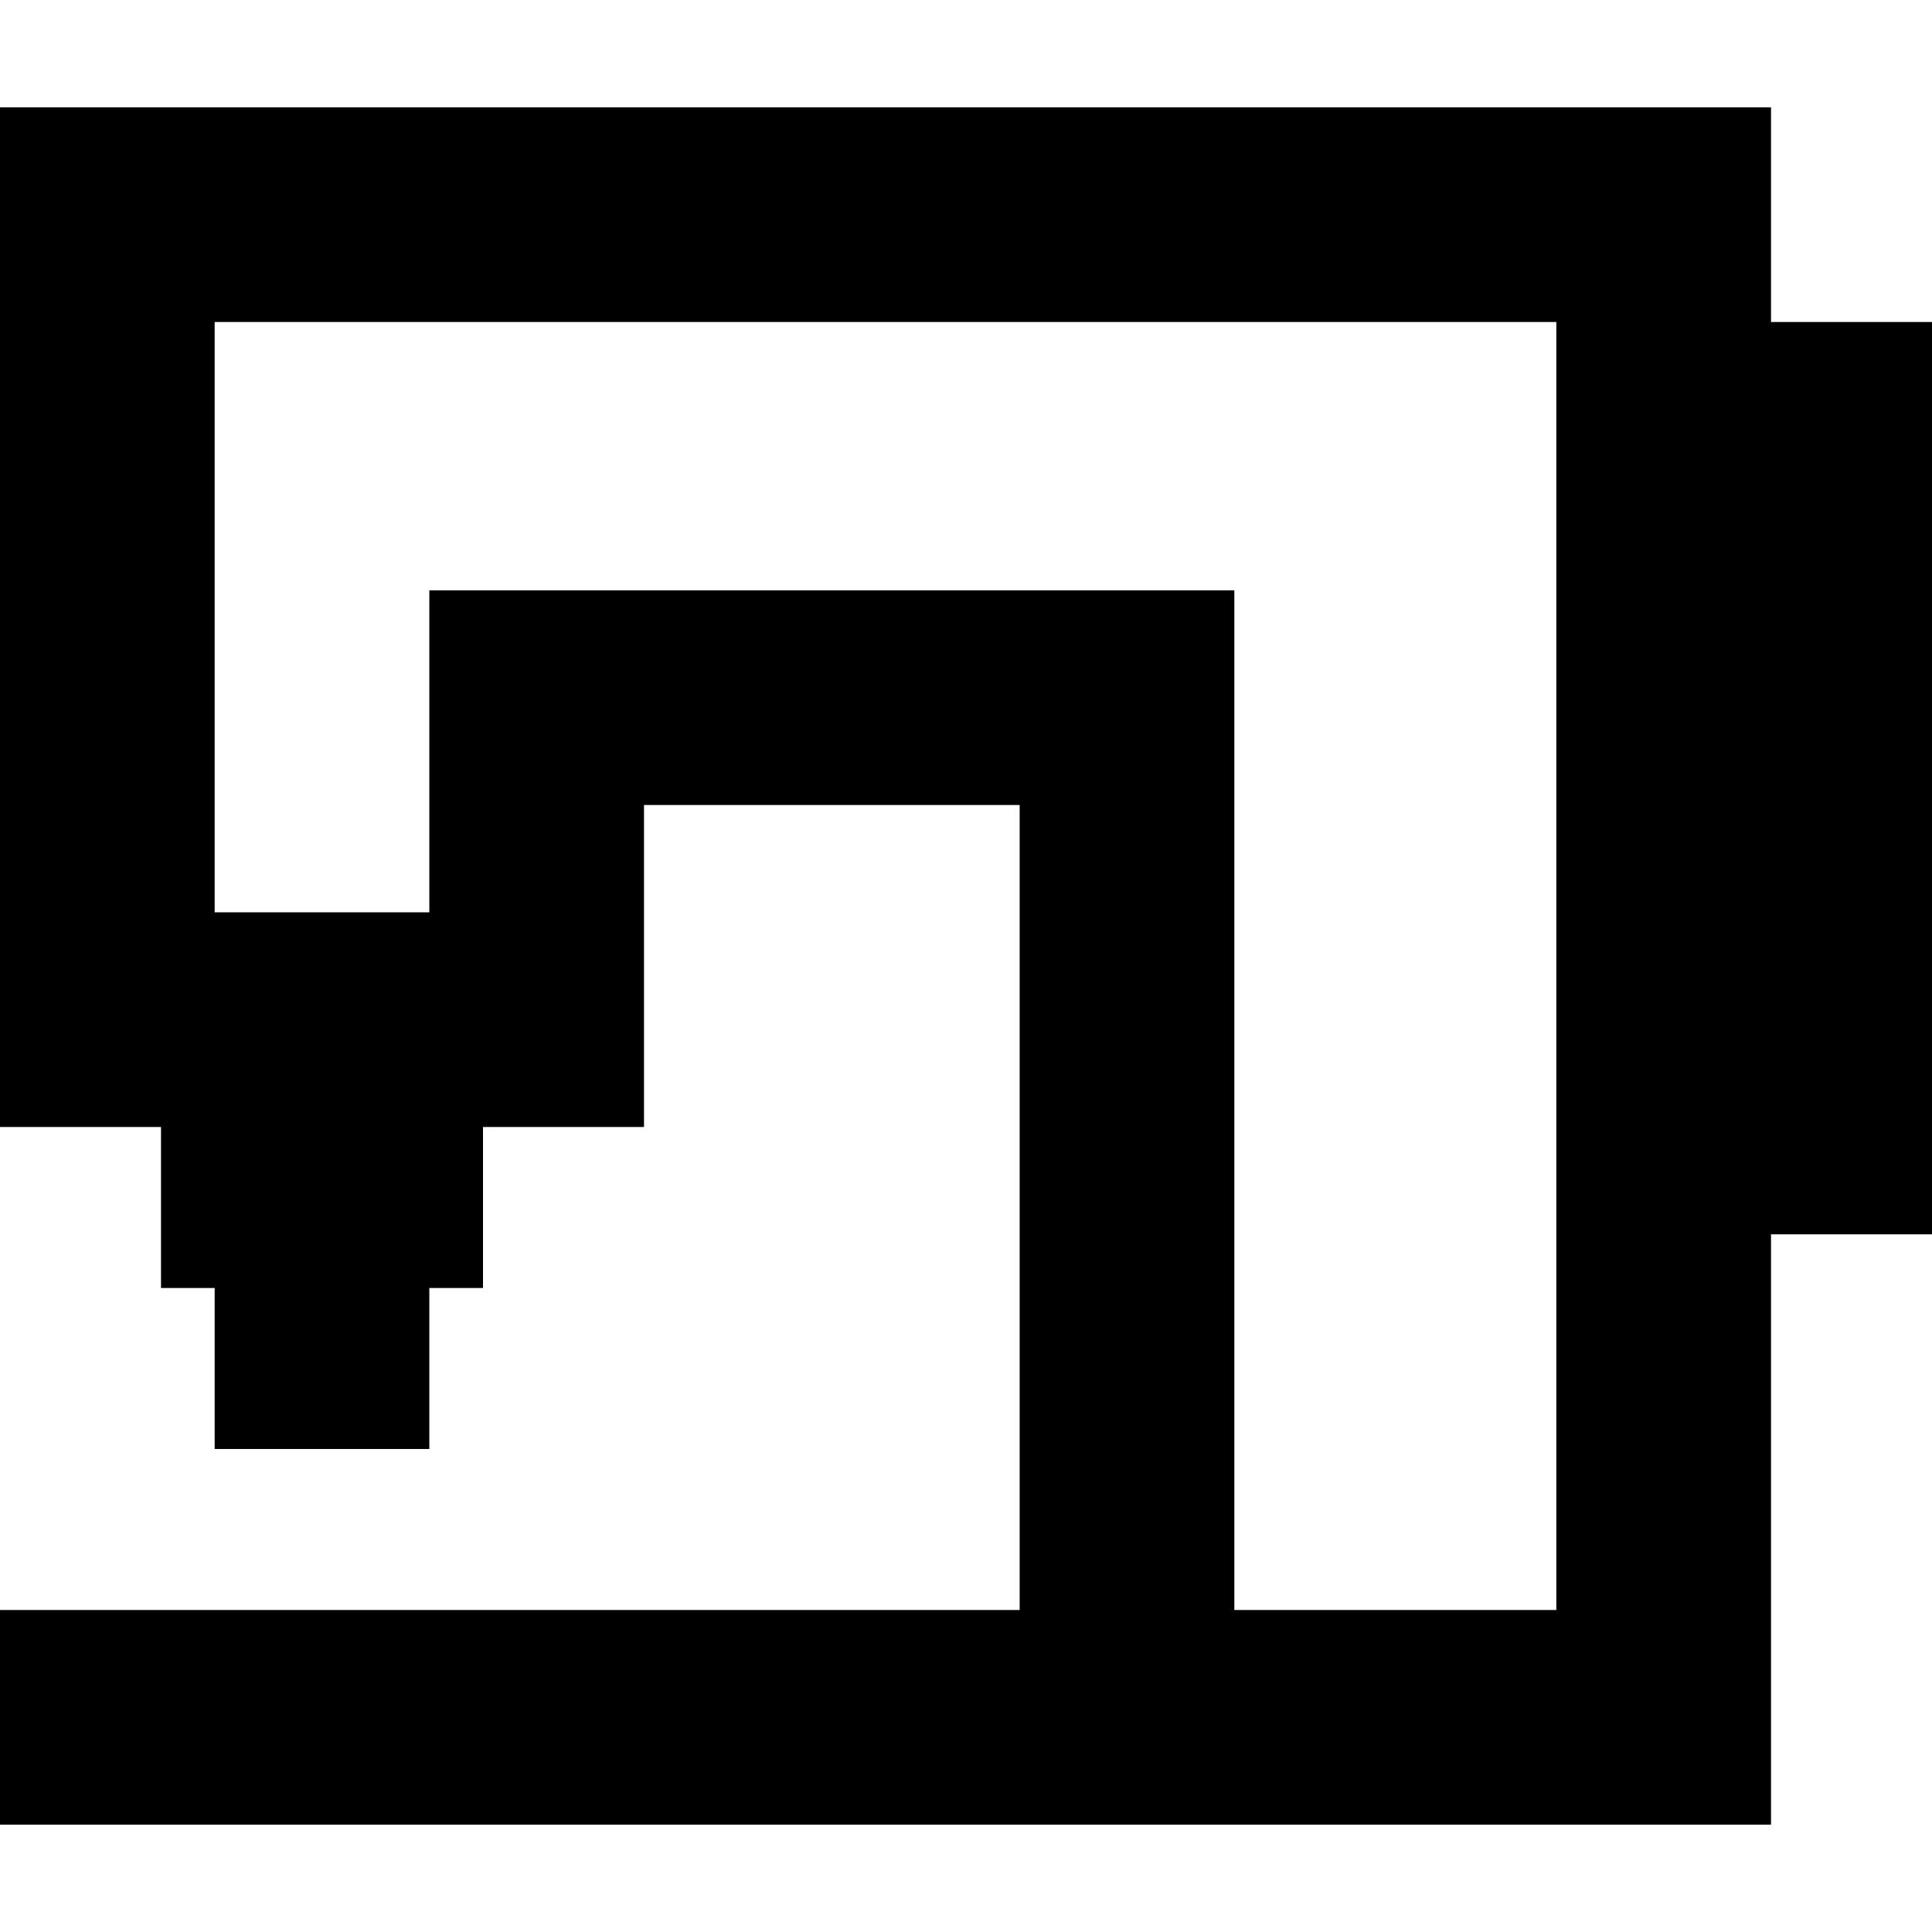 <?xml version="1.0" encoding="iso-8859-1"?>
<!-- Uploaded to: SVG Repo, www.svgrepo.com, Generator: SVG Repo Mixer Tools -->
<svg fill="#000000" height="800px" width="800px" version="1.1" id="Capa_1" xmlns="http://www.w3.org/2000/svg" xmlns:xlink="http://www.w3.org/1999/xlink" 
	 viewBox="0 0 360 360" xml:space="preserve">
<path id="XMLID_847_" d="M360,60h-30V20H0v190h30v30h10v30h40v-30h10v-30h30v-60h70v150H0v40h190h100h40V230h30V60z M290,300h-60
	V110H80v60H40V60h250V300z"/>
</svg>